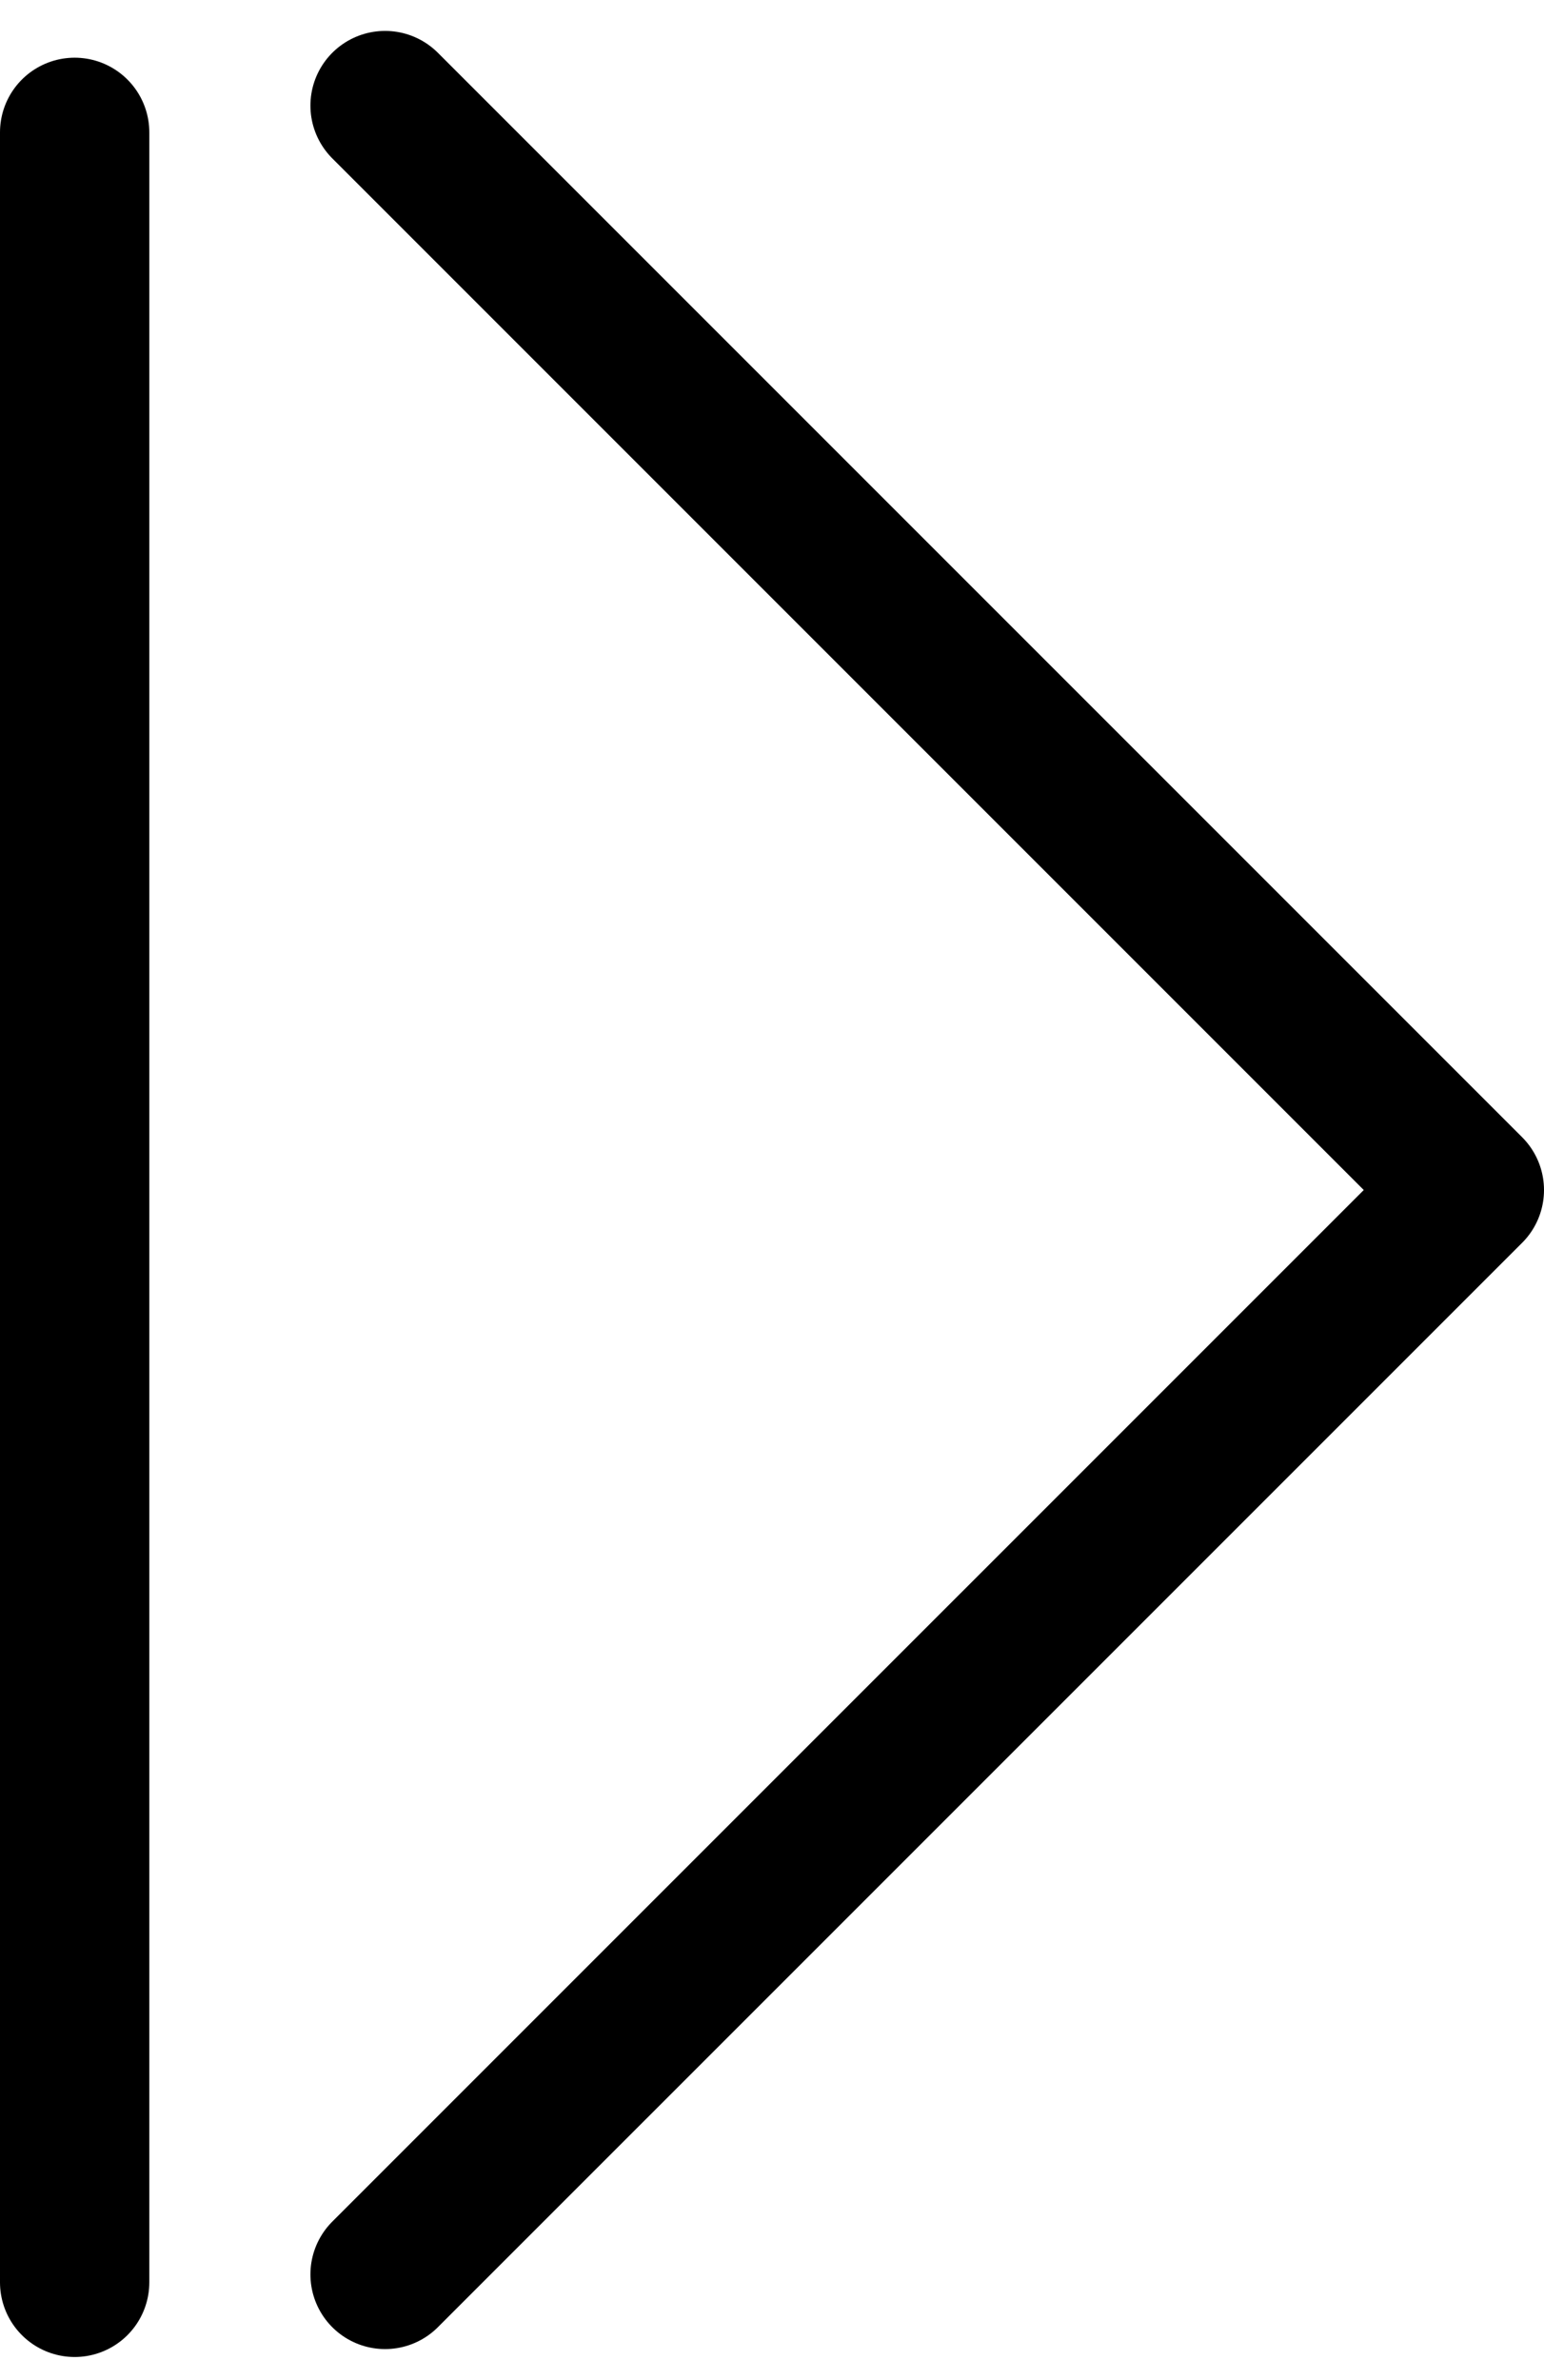 <svg xmlns="http://www.w3.org/2000/svg" width="31.022" height="47.812" viewBox="0 0 31.022 47.812">
  <g id="play" transform="translate(-1007.884 -3693.923)">
    <path id="Path_6" data-name="Path 6" d="M0,21.785,21.785,0,43.569,21.785" transform="translate(1037.406 3696.044) rotate(90)" fill="none" stroke="#000" stroke-linecap="round" stroke-linejoin="round" stroke-width="3"/>
    <line id="Line_322" data-name="Line 322" x2="43.19" transform="translate(1009.384 3696.582) rotate(90)" fill="none" stroke="#000" stroke-linecap="round" stroke-width="3"/>
  </g>
</svg>
